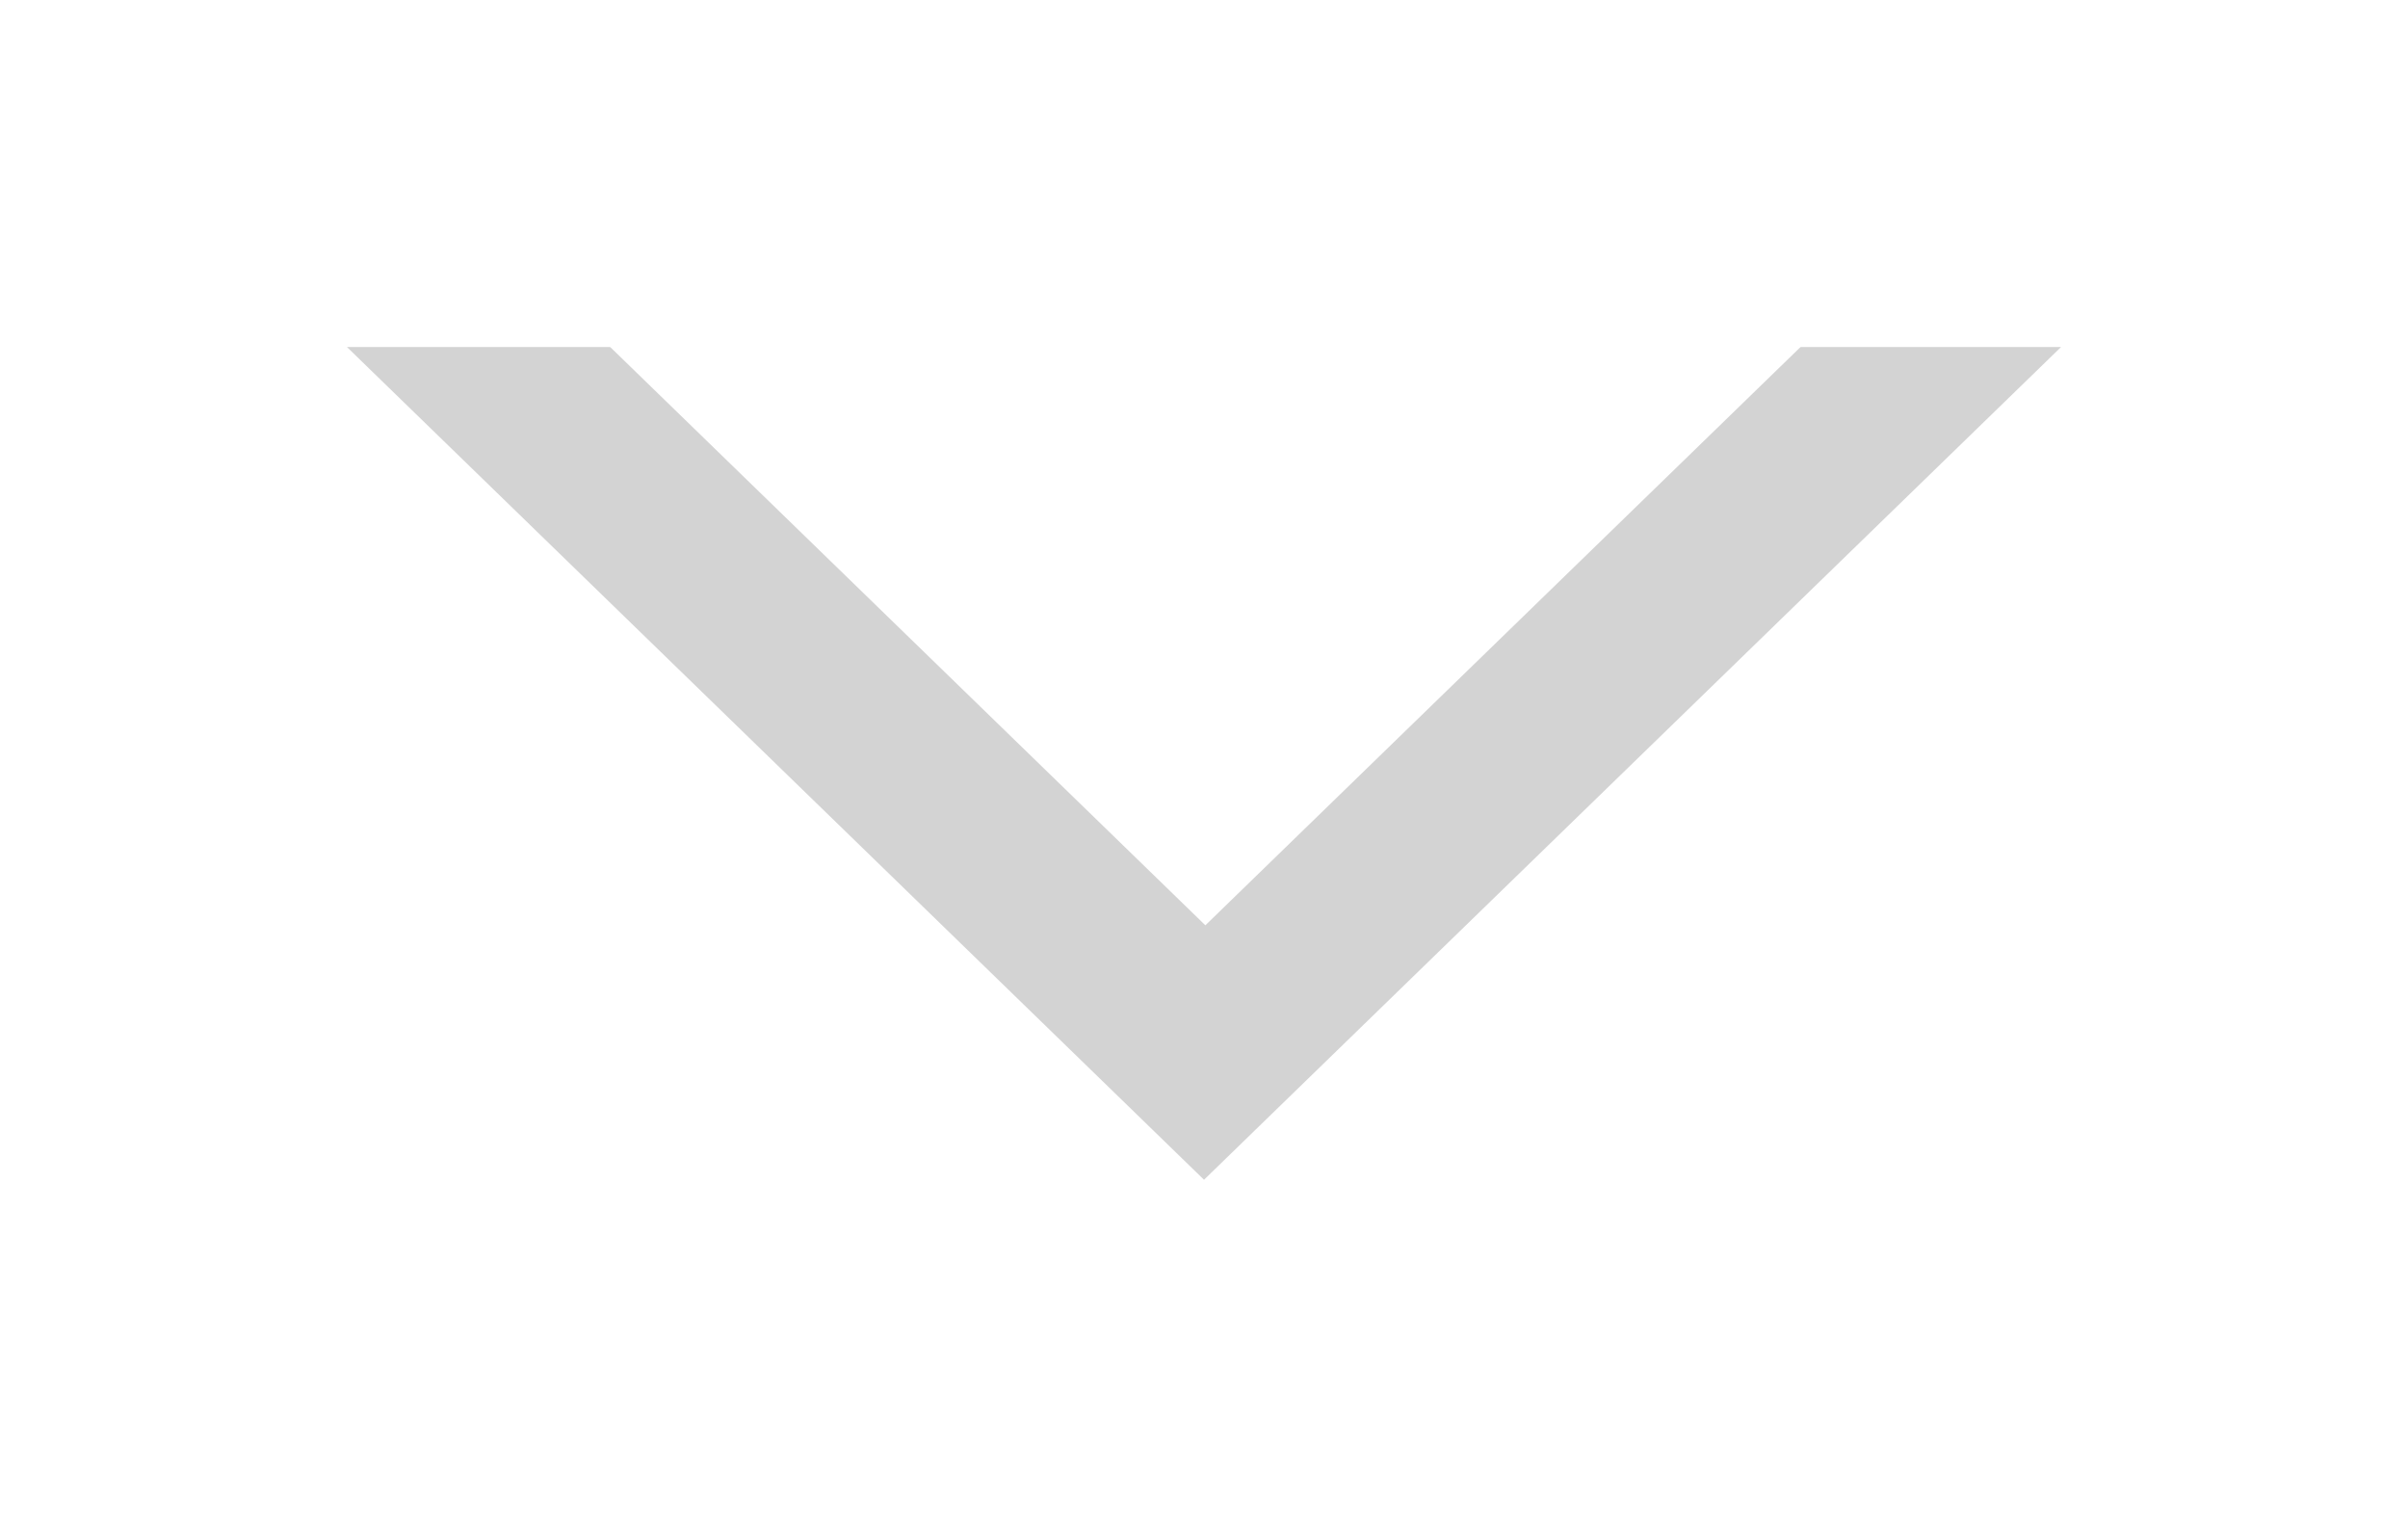 <svg xmlns="http://www.w3.org/2000/svg" xmlns:xlink="http://www.w3.org/1999/xlink" width="52.059" height="33" viewBox="0 0 52.059 33">
  <defs>
    <filter id="Polygon_2" x="0" y="0" width="52.059" height="33" filterUnits="userSpaceOnUse">
      <feOffset dy="4" input="SourceAlpha"/>
      <feGaussianBlur stdDeviation="2.5" result="blur"/>
      <feFlood flood-opacity="0.051"/>
      <feComposite operator="in" in2="blur"/>
      <feComposite in="SourceGraphic"/>
    </filter>
  </defs>
  <g id="Group_329" data-name="Group 329" transform="translate(-1115.441 -103)">
    <g transform="matrix(1, 0, 0, 1, 1115.44, 103)" filter="url(#Polygon_2)">
      <path id="Polygon_2-2" data-name="Polygon 2" d="M18.529,0,37.059,18H0Z" transform="translate(44.56 21.5) rotate(180)" fill="#d3d3d3"/>
    </g>
    <path id="Polygon_3" data-name="Polygon 3" d="M17.5,0,35,17H0Z" transform="translate(1159 123) rotate(180)" fill="#fff"/>
  </g>
</svg>